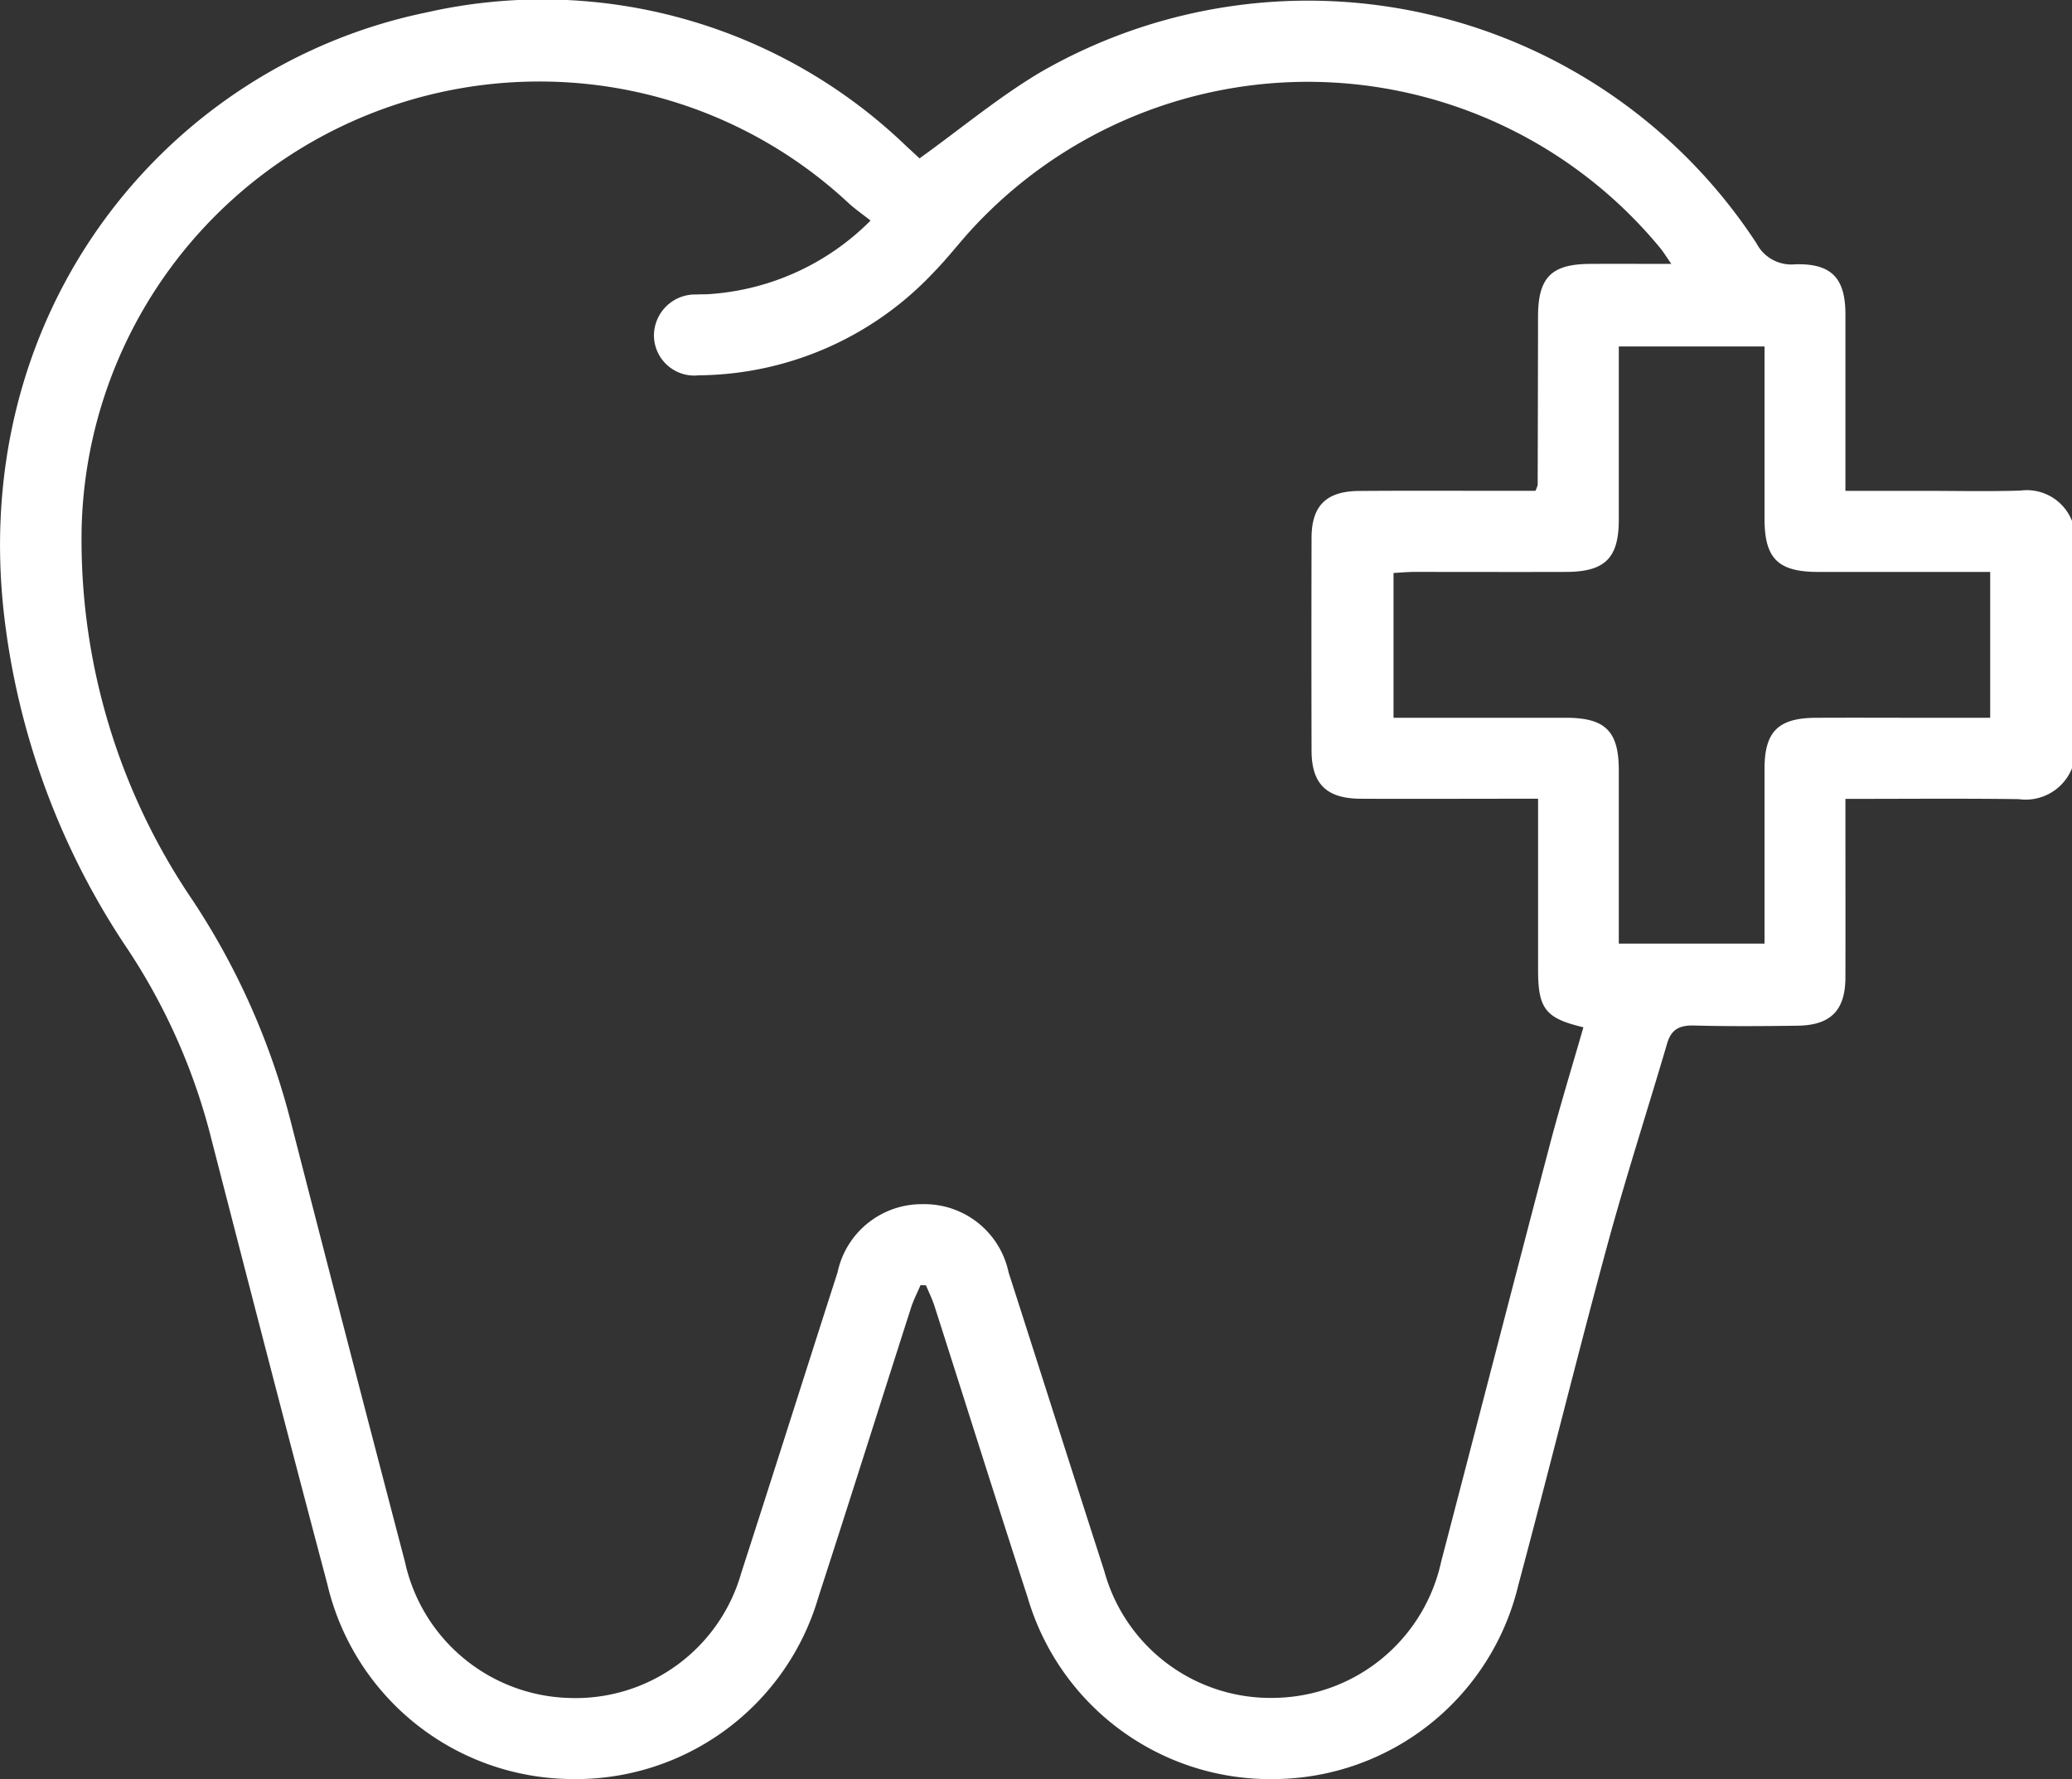 <svg xmlns="http://www.w3.org/2000/svg" width="91" height="78.158" viewBox="0 0 91 78.158">
  <rect x="0" y="0" width="91" height="78.158" fill="#333333" stroke="none"/>
  <g id="Group_19" data-name="Group 19" transform="translate(-889.6 197.667)">
    <path id="Path_18037" data-name="Path 18037" d="M980.6-163.918a2.193,2.193,0,0,1-2.344,1.357c-2.485-.034-4.971-.011-7.607-.011v.974c0,2.284.005,4.569,0,6.853,0,1.463-.643,2.118-2.108,2.137-1.51.02-3.021.032-4.53-.008-.618-.016-1,.142-1.187.77-.876,2.979-1.833,5.936-2.646,8.932-1.341,4.944-2.566,9.92-3.892,14.869a11.1,11.1,0,0,1-10.706,8.532,11.1,11.1,0,0,1-10.85-7.99c-1.382-4.252-2.72-8.518-4.084-12.776-.1-.316-.251-.617-.378-.925l-.24-.006c-.14.329-.306.649-.415.987-1.357,4.229-2.689,8.466-4.061,12.69a11.1,11.1,0,0,1-10.918,8.018,11.1,11.1,0,0,1-10.664-8.585c-1.726-6.5-3.406-13.007-5.083-19.516a26.971,26.971,0,0,0-3.668-8.336,33.087,33.087,0,0,1-5.361-14.069c-1.9-13.835,7.014-24.744,18.475-27.1a23.032,23.032,0,0,1,21.112,5.913c.2.179.39.362.587.541.019.017.054.017-.077-.021,1.854-1.33,3.538-2.745,5.407-3.845a23.53,23.53,0,0,1,31.382,7.556,1.723,1.723,0,0,0,1.705.92c1.59-.043,2.2.609,2.2,2.2,0,2.547,0,5.095,0,7.752h3.33c1.451,0,2.9.033,4.353-.011a2.134,2.134,0,0,1,2.269,1.335Zm-52.766-24.06c-.354-.279-.672-.5-.955-.757a19.875,19.875,0,0,0-13.194-5.347,20.1,20.1,0,0,0-20.5,19.632,28.133,28.133,0,0,0,4.884,16.345,31.94,31.94,0,0,1,4.343,9.873q2.462,9.594,4.973,19.176a7.6,7.6,0,0,0,7.246,5.981,7.561,7.561,0,0,0,7.526-5.5c1.422-4.394,2.813-8.8,4.228-13.2a3.776,3.776,0,0,1,3.712-2.993,3.777,3.777,0,0,1,3.8,3c1.405,4.368,2.79,8.744,4.2,13.11a7.568,7.568,0,0,0,7.554,5.576,7.6,7.6,0,0,0,7.244-5.985c1.593-6.1,3.168-12.21,4.771-18.31.455-1.73.981-3.441,1.475-5.162-1.659-.392-1.989-.81-1.99-2.51q0-1.691,0-3.382v-4.148h-1.064c-2.25,0-4.5.012-6.75,0-1.484-.011-2.131-.66-2.135-2.109q-.011-4.672,0-9.345c0-1.411.641-2.054,2.077-2.066,2.22-.019,4.441-.005,6.662-.006h1.092a1.163,1.163,0,0,0,.1-.264q.011-3.693.016-7.386c0-1.719.578-2.308,2.276-2.319,1.142-.007,2.284,0,3.578,0-.232-.334-.35-.528-.491-.7a20.055,20.055,0,0,0-30.4-.639c-.51.578-.989,1.185-1.528,1.733a14.3,14.3,0,0,1-10.29,4.5,1.772,1.772,0,0,1-1.973-1.71,1.81,1.81,0,0,1,1.873-1.84c.206-.014.415,0,.621-.021A11.027,11.027,0,0,0,927.834-187.977Zm49.173,15.436h-1.068c-2.161,0-4.321,0-6.482,0-1.77,0-2.358-.59-2.361-2.332,0-.741,0-1.483,0-2.224v-5.348h-6.4c0,2.58,0,5.1,0,7.611,0,1.683-.606,2.287-2.312,2.292-2.22.007-4.44,0-6.66,0-.31,0-.62.03-.922.046v6.361h1.018c2.19,0,4.381,0,6.571,0,1.716.005,2.3.593,2.305,2.288q0,3.337,0,6.673v.96h6.4v-.912q0-3.381,0-6.762c0-1.642.6-2.237,2.257-2.246,1.687-.009,3.374,0,5.061,0h2.593Z" fill="#fff"/>
  </g>
</svg>
